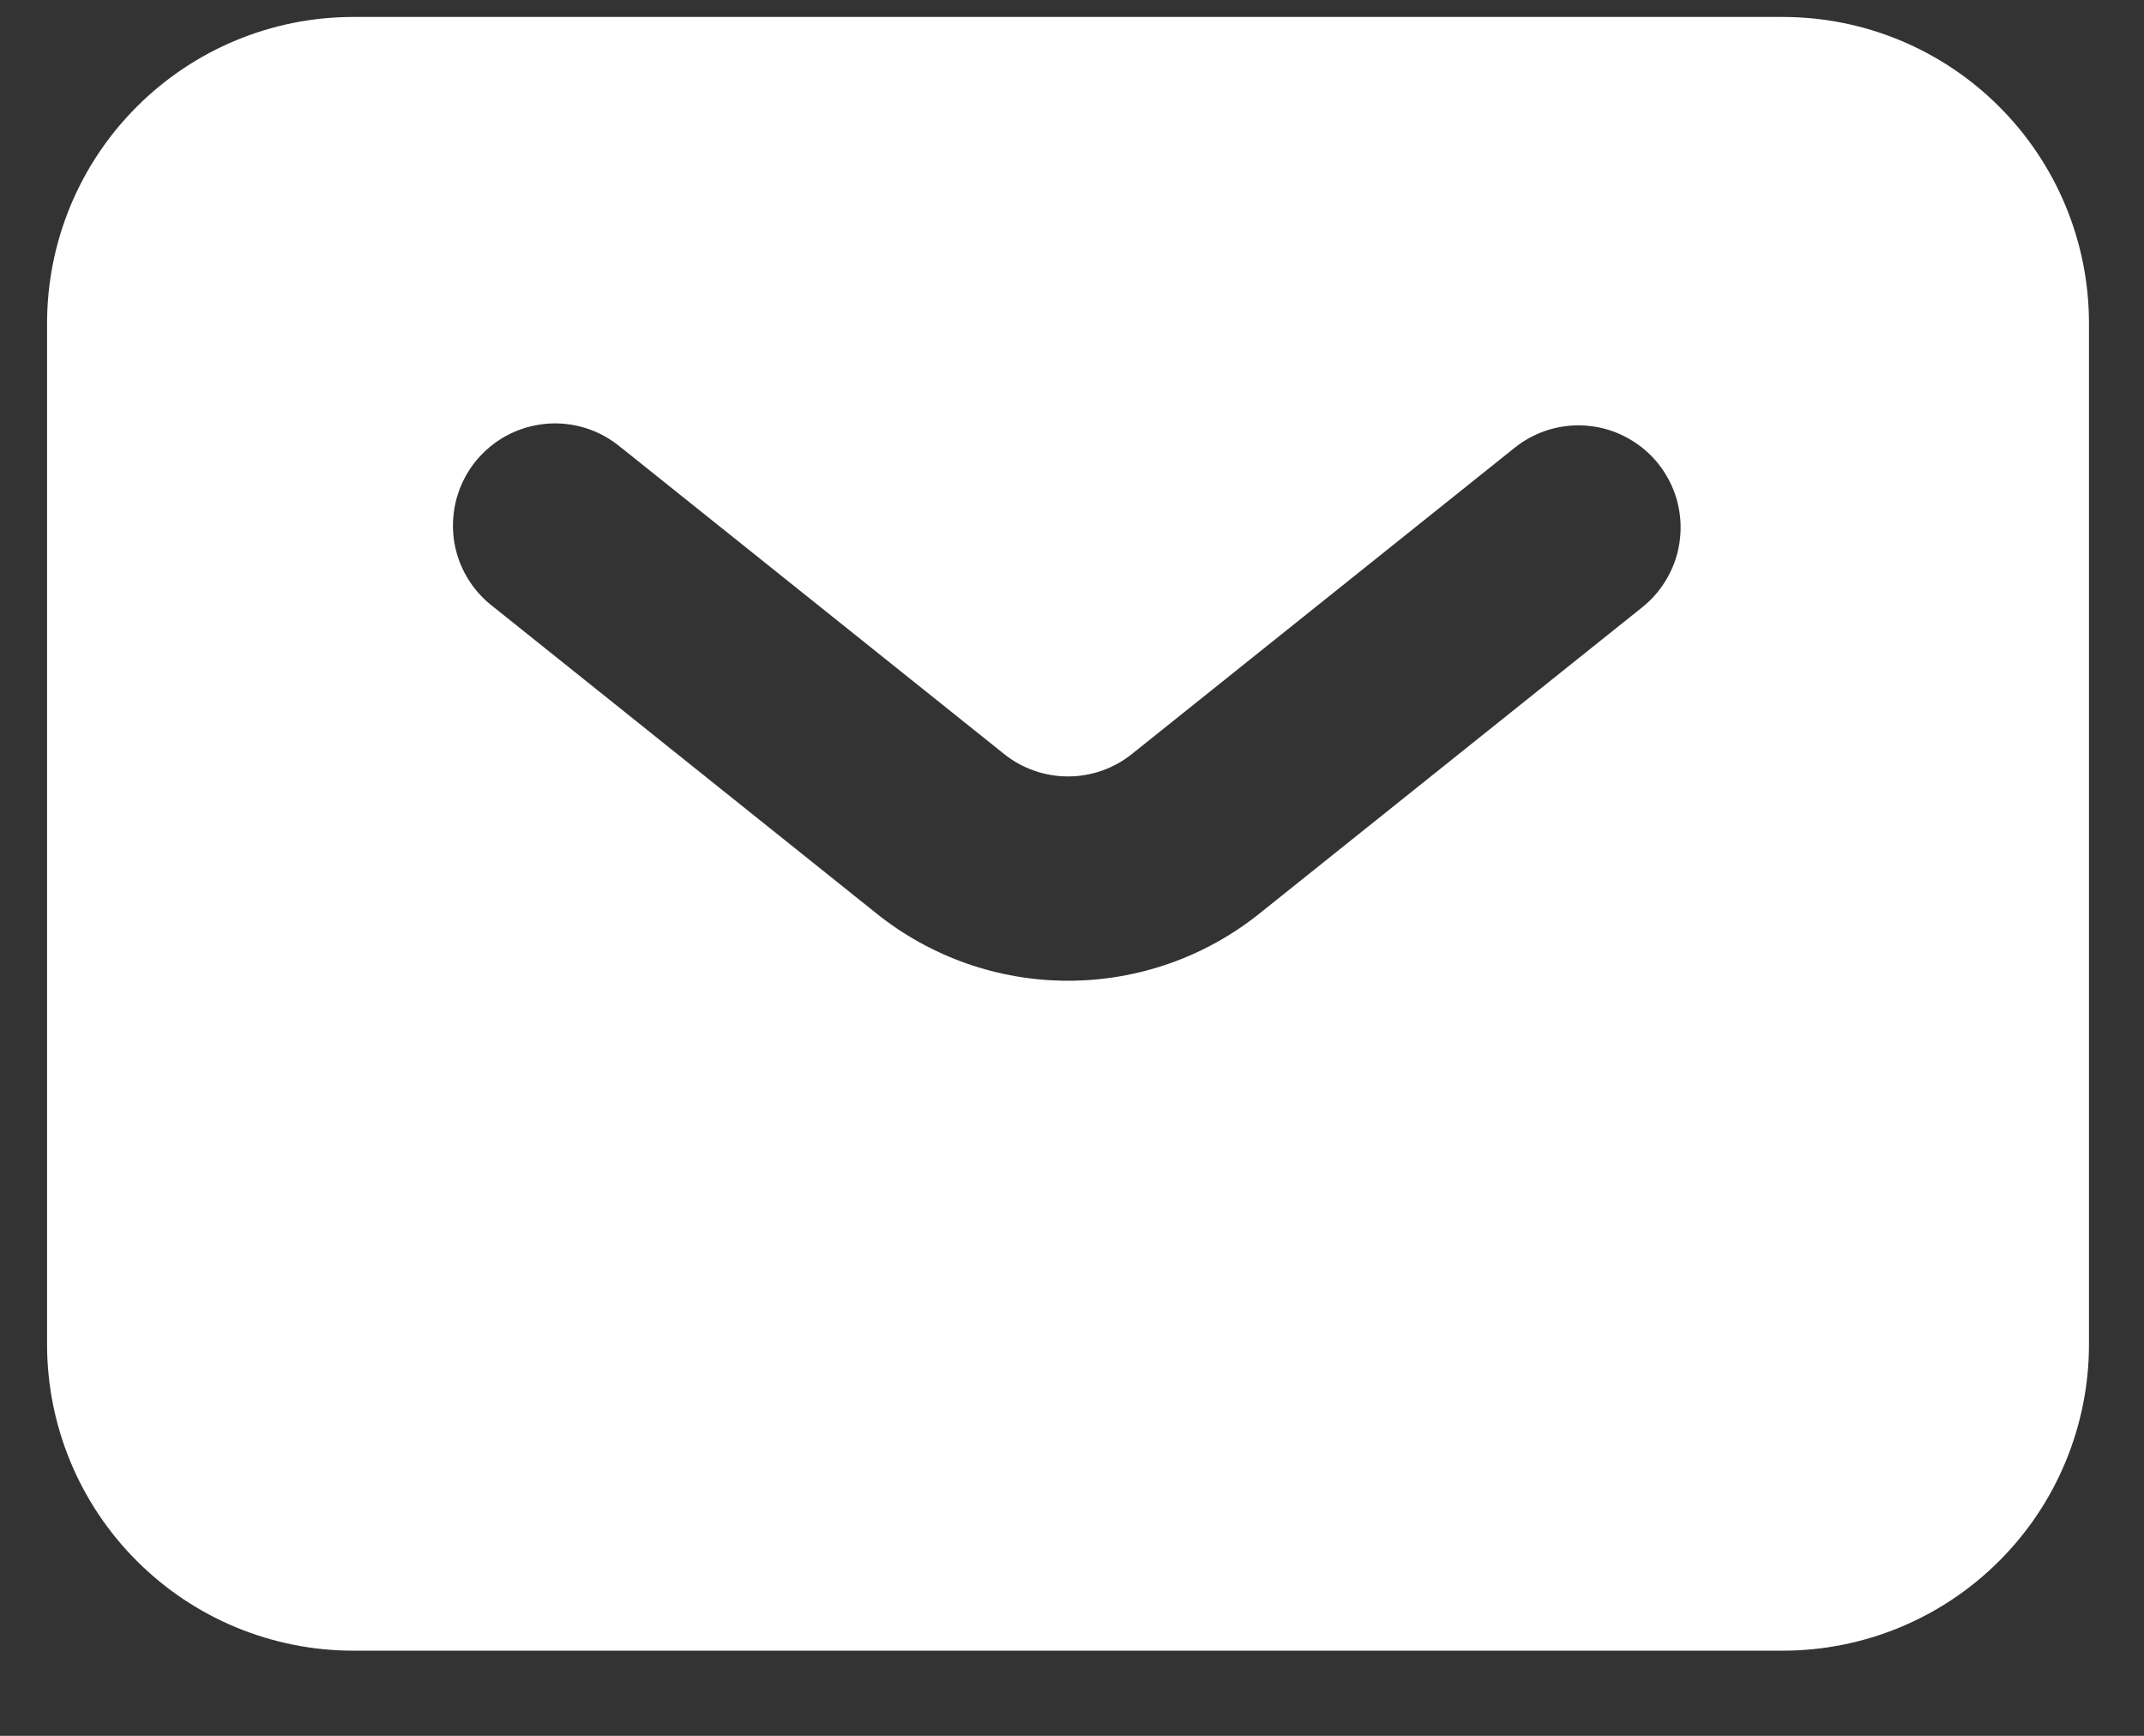 <svg width="21" height="17" viewBox="0 0 21 17" fill="none" xmlns="http://www.w3.org/2000/svg">
<rect x="0" y="0" width="21" height="17" fill="#333333" stroke="none"/>
<path fill-rule="evenodd" clip-rule="evenodd" d="M3.461 16.166C2.665 16.166 1.902 15.85 1.34 15.287C0.777 14.725 0.461 13.962 0.461 13.166V3.166C0.461 2.37 0.777 1.607 1.34 1.045C1.902 0.482 2.665 0.166 3.461 0.166H17.461C18.257 0.166 19.02 0.482 19.582 1.045C20.145 1.607 20.461 2.37 20.461 3.166V13.166C20.461 13.962 20.145 14.725 19.582 15.287C19.02 15.85 18.257 16.166 17.461 16.166H3.461ZM6.086 4.386C5.984 4.299 5.866 4.233 5.738 4.193C5.61 4.153 5.476 4.138 5.342 4.151C5.209 4.164 5.08 4.203 4.962 4.266C4.844 4.33 4.74 4.417 4.656 4.521C4.572 4.626 4.511 4.746 4.474 4.875C4.438 5.004 4.428 5.139 4.444 5.272C4.461 5.405 4.504 5.533 4.572 5.649C4.639 5.764 4.729 5.866 4.836 5.946L8.586 8.947C9.118 9.373 9.779 9.605 10.461 9.605C11.143 9.605 11.804 9.373 12.336 8.947L16.086 5.947C16.189 5.865 16.274 5.763 16.337 5.648C16.401 5.533 16.441 5.407 16.455 5.276C16.47 5.146 16.458 5.014 16.422 4.887C16.385 4.761 16.324 4.644 16.242 4.541C16.16 4.438 16.058 4.353 15.943 4.29C15.828 4.226 15.702 4.186 15.571 4.172C15.441 4.157 15.309 4.169 15.182 4.205C15.056 4.242 14.938 4.303 14.836 4.385L11.086 7.385C10.909 7.527 10.688 7.604 10.461 7.604C10.234 7.604 10.013 7.527 9.836 7.385L6.086 4.385V4.386Z" fill="#ffffff"/>
</svg>
